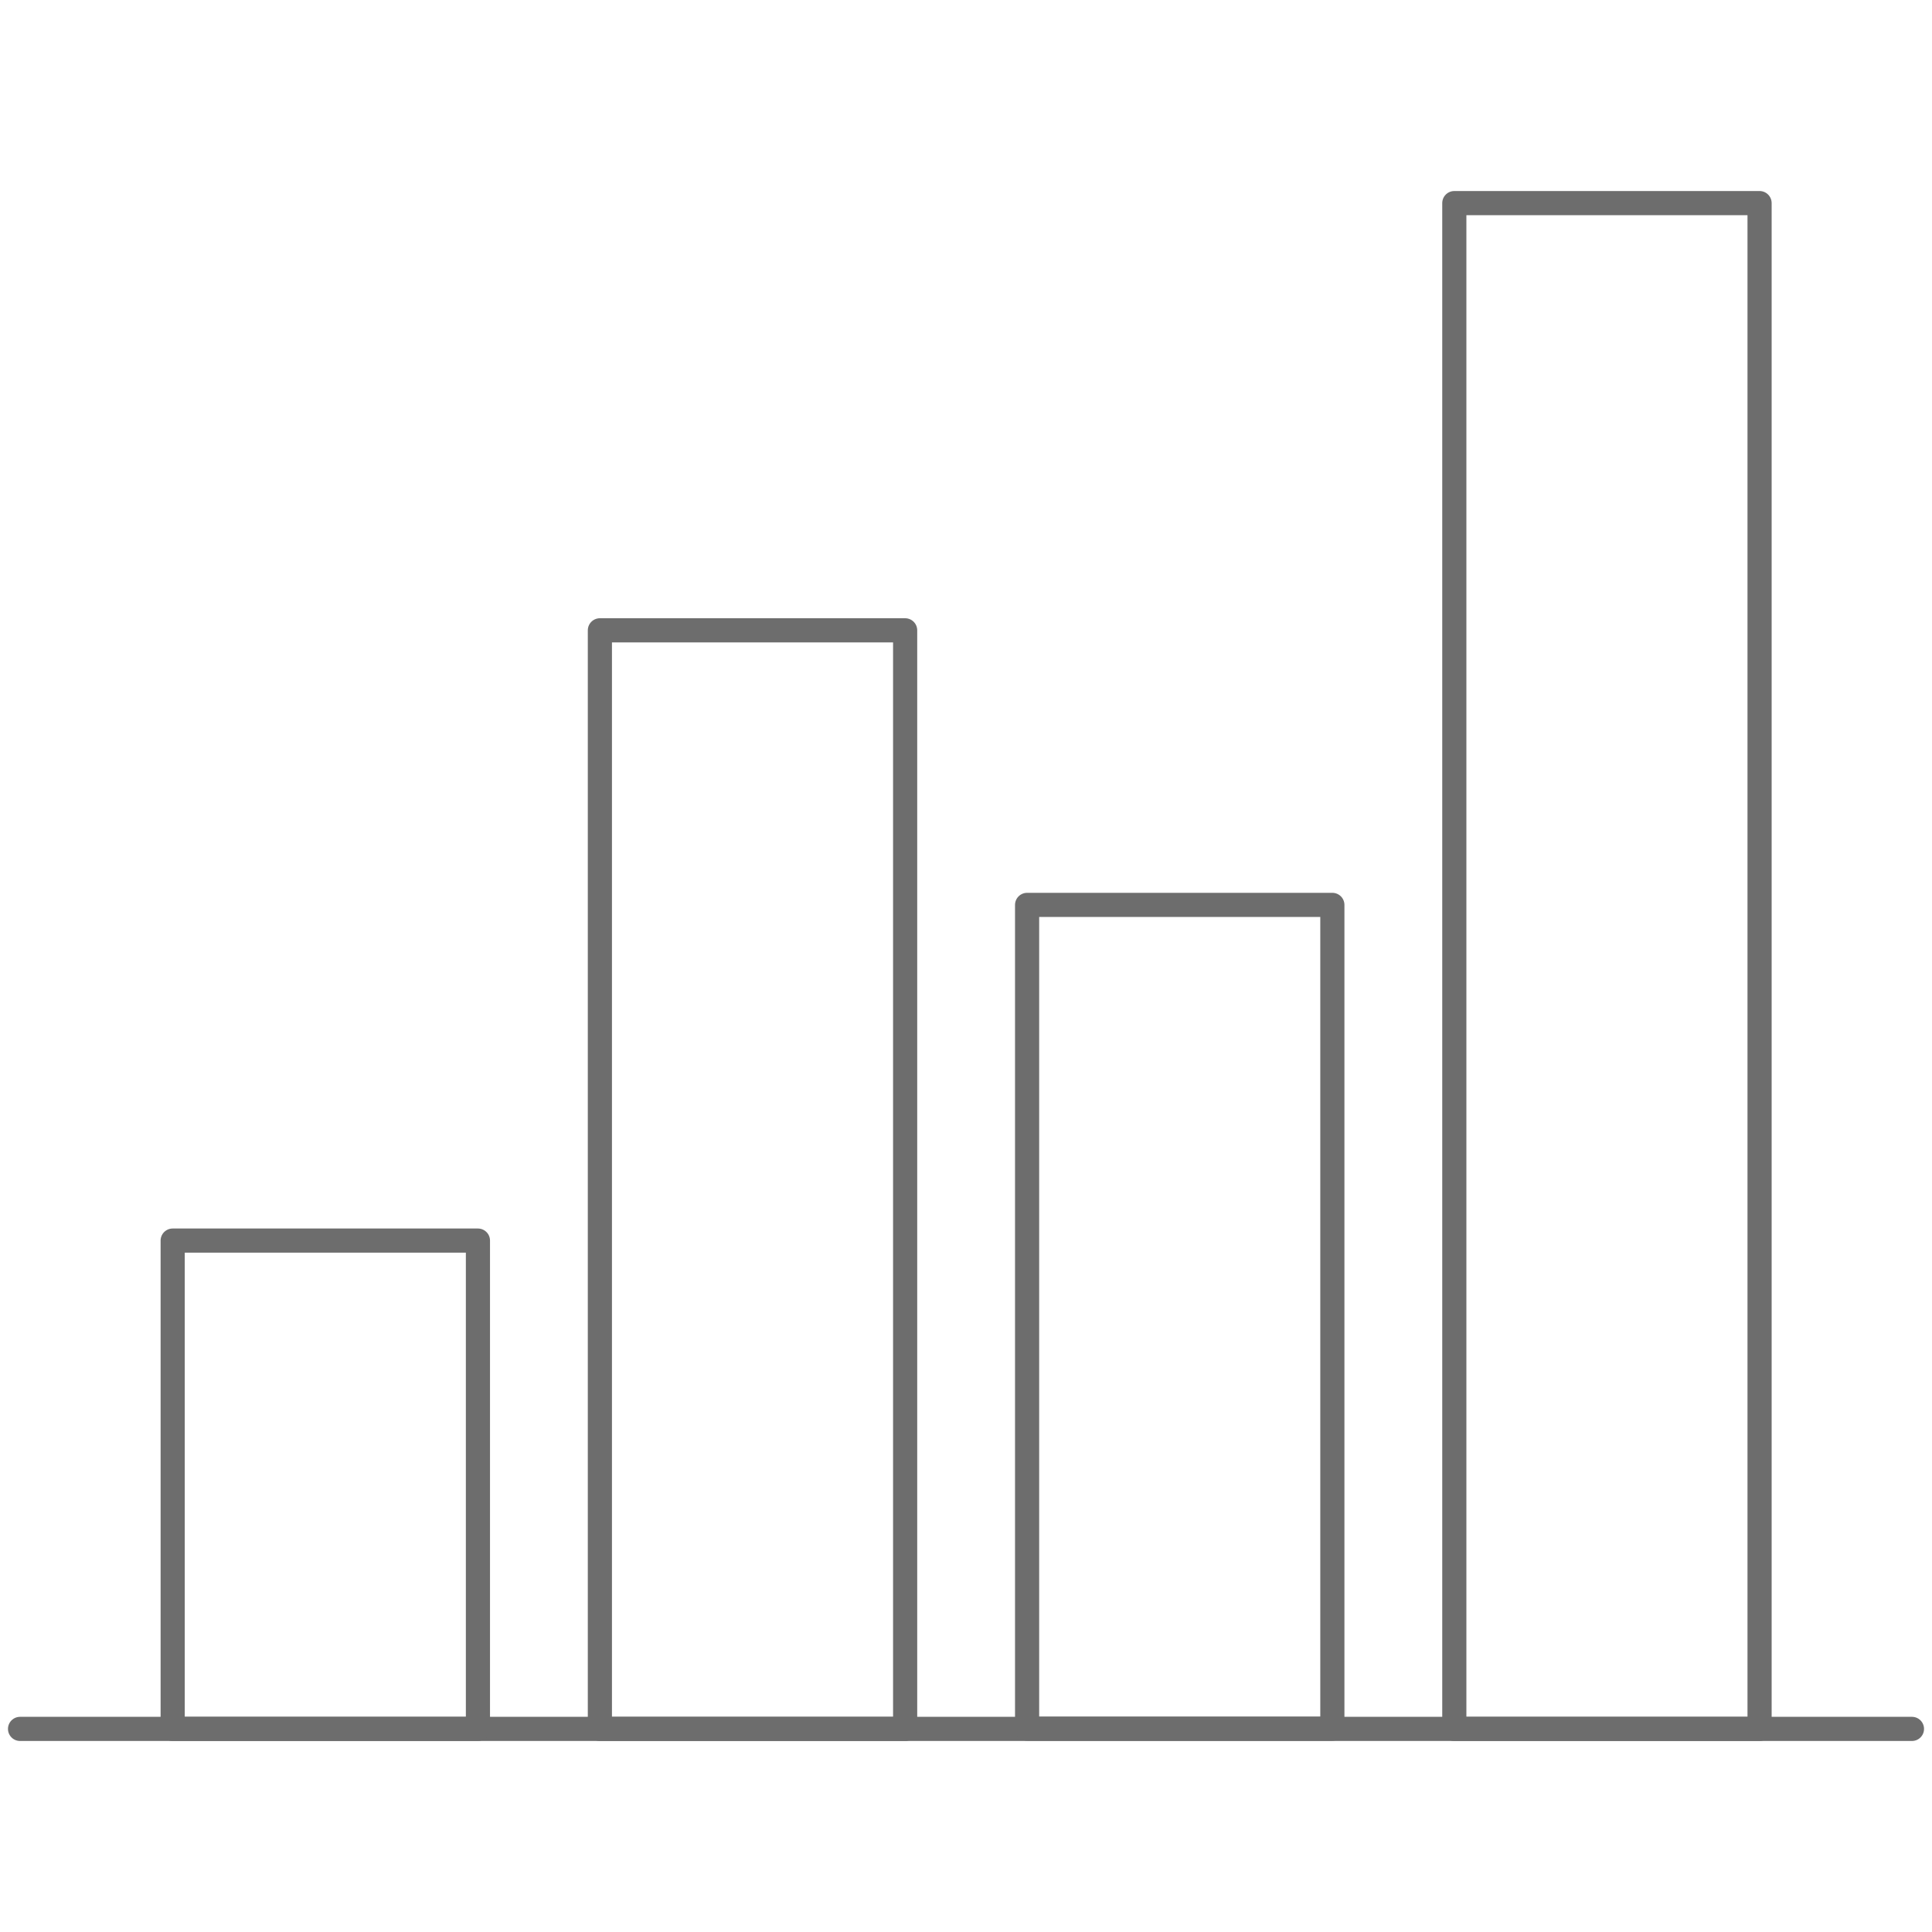<svg xmlns="http://www.w3.org/2000/svg" viewBox="0 0 80 80"><defs><style>.cls-1,.cls-2{fill:none;}.cls-1{stroke:#6d6d6d;stroke-linecap:round;stroke-linejoin:round;}</style></defs><g id="图层_2" data-name="图层 2"><g id="图层_1-2" data-name="图层 1"><line class="cls-1" x1="0.83" y1="71.59" x2="79.17" y2="71.59"/><rect class="cls-1" x="7.15" y="51.37" width="12.64" height="20.22"/><rect class="cls-1" x="24.84" y="26.1" width="12.64" height="45.49"/><rect class="cls-1" x="42.53" y="37.47" width="12.64" height="34.11"/><rect class="cls-1" x="60.22" y="8.41" width="12.64" height="63.18"/><rect class="cls-2" width="80" height="80"/></g></g></svg>
